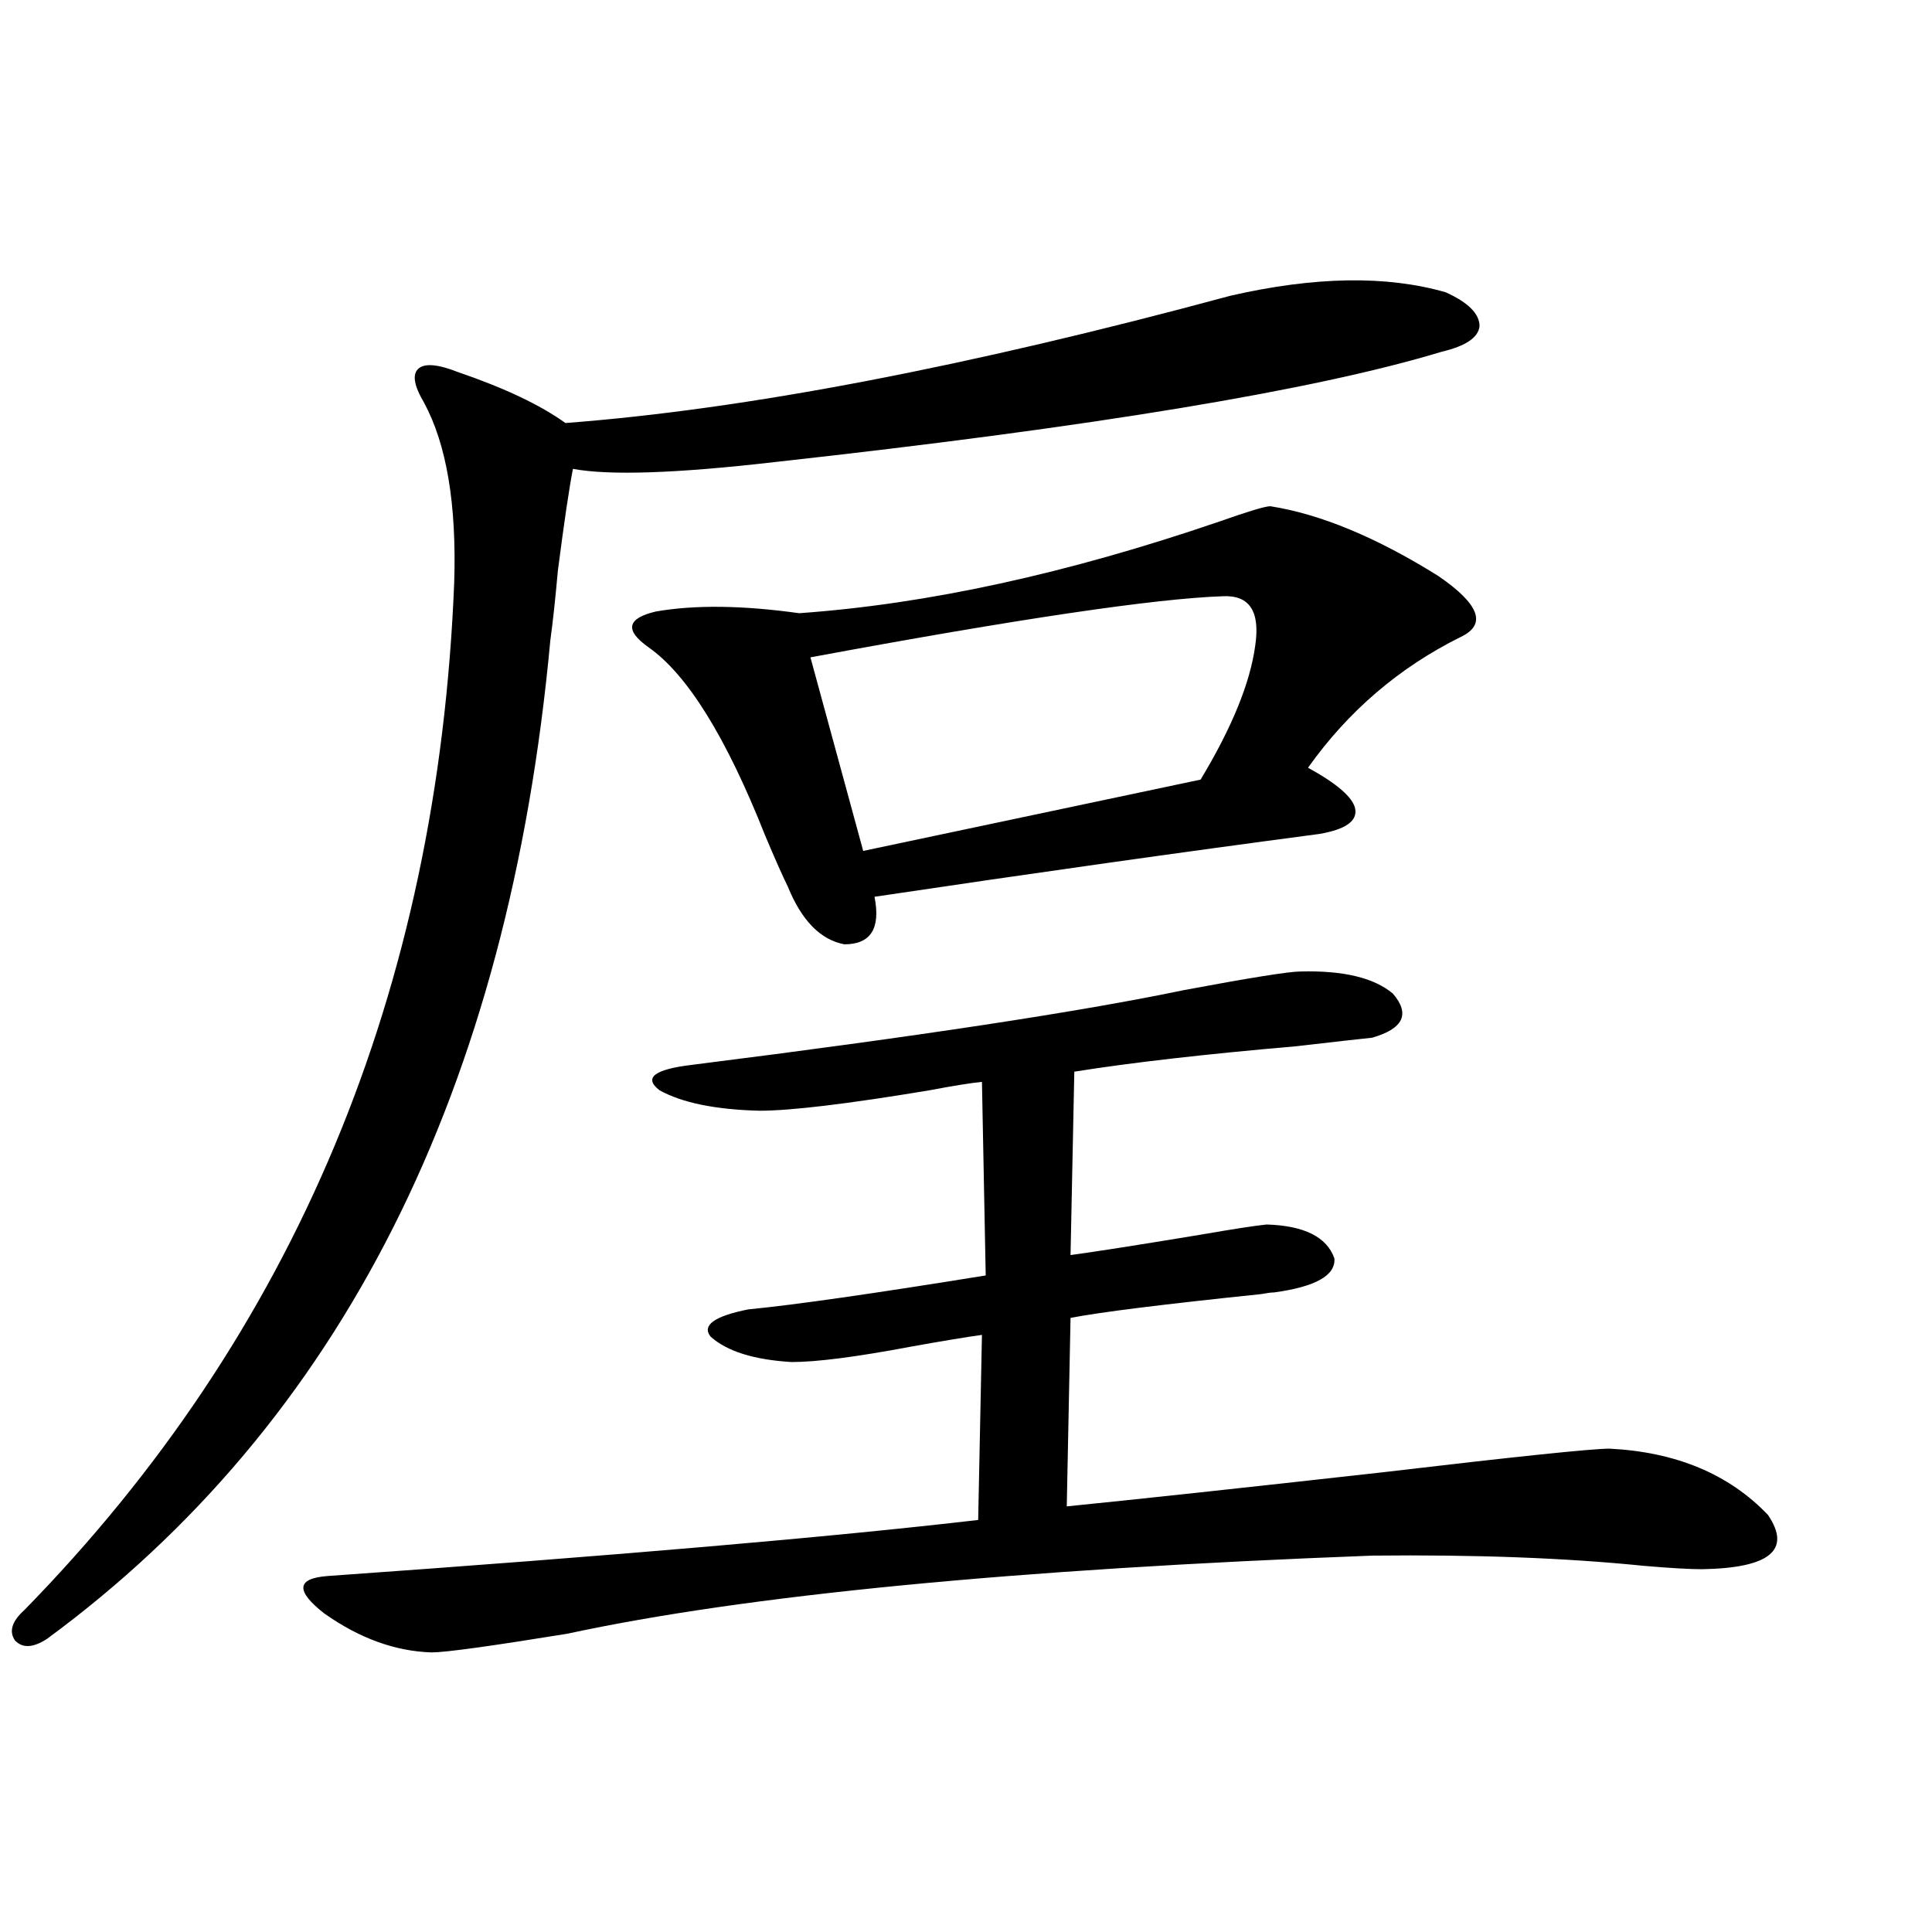 <?xml version="1.0" encoding="utf-8"?>
<!-- Generator: Adobe Illustrator 16.0.0, SVG Export Plug-In . SVG Version: 6.00 Build 0)  -->
<!DOCTYPE svg PUBLIC "-//W3C//DTD SVG 1.1//EN" "http://www.w3.org/Graphics/SVG/1.1/DTD/svg11.dtd">
<svg version="1.1" id="图层_1" xmlns="http://www.w3.org/2000/svg" xmlns:xlink="http://www.w3.org/1999/xlink" x="0px" y="0px"
	 width="1000px" height="1000px" viewBox="0 0 1000 1000" enable-background="new 0 0 1000 1000" xml:space="preserve">
<path d="M637.033,153.035c43.566-9.956,80.639-10.547,111.217-1.758c11.707,5.273,17.561,11.138,17.561,17.578
	c-0.655,5.864-7.164,10.259-19.512,13.184c-65.699,19.927-180.818,38.974-345.357,57.129c-50.73,5.864-85.531,7.031-104.388,3.516
	c-1.951,9.97-4.558,27.548-7.805,52.734c-1.311,14.653-2.606,26.669-3.902,36.035C263.384,564.075,176.557,736.341,24.366,848.25
	c-7.165,4.683-12.683,4.972-16.585,0.879c-3.262-4.696-1.631-9.97,4.878-15.82c139.829-142.96,213.973-320.21,222.434-531.738
	c1.295-40.43-3.902-71.479-15.609-93.164c-5.213-8.789-6.189-14.64-2.927-17.578c3.247-2.925,10.076-2.335,20.487,1.758
	c24.055,8.212,42.591,17.001,55.608,26.367C385.652,211.922,500.451,189.949,637.033,153.035z M673.13,502.84
	c22.104-0.577,38.048,3.228,47.804,11.426c9.101,10.547,5.519,18.169-10.731,22.852c-5.854,0.591-18.871,2.06-39.023,4.395
	c-47.483,4.106-85.852,8.501-115.119,13.184l-1.951,94.922c13.003-1.758,35.441-5.273,67.315-10.547
	c16.905-2.925,28.292-4.683,34.146-5.273c19.512,0.591,31.219,6.454,35.121,17.578c0.641,8.789-9.756,14.653-31.219,17.578
	c-1.311,0-3.582,0.302-6.829,0.879c-50.73,5.273-83.58,9.38-98.534,12.305l-1.951,97.559c35.121-3.516,89.419-9.366,162.923-17.578
	c69.587-8.198,108.931-12.305,118.046-12.305c34.466,1.758,61.782,13.184,81.949,34.277c12.348,18.169,0.976,27.548-34.146,28.125
	c-6.509,0-16.585-0.577-30.243-1.758c-40.334-4.093-87.162-5.851-140.484-5.273c-185.361,7.031-324.229,20.503-416.575,40.43
	c-39.679,6.44-63.093,9.668-70.242,9.668c-18.872-0.591-37.408-7.333-55.608-20.215c-14.969-11.728-14.314-18.155,1.951-19.336
	c148.929-10.547,261.122-20.215,336.577-29.004l1.951-95.801c-8.46,1.181-20.822,3.228-37.072,6.152
	c-27.972,5.273-48.459,7.91-61.462,7.91c-19.512-1.167-33.505-5.562-41.95-13.184c-4.558-5.851,1.951-10.547,19.512-14.063
	c24.055-2.335,65.029-8.198,122.924-17.578l-1.951-100.195c-5.854,0.591-14.969,2.06-27.316,4.395
	c-42.285,7.031-71.553,10.547-87.803,10.547c-22.773-0.577-39.999-4.093-51.706-10.547c-8.46-6.44-2.927-10.835,16.585-13.184
	c116.415-14.64,201.291-27.534,254.628-38.672C647.109,506.067,667.276,502.84,673.13,502.84z M657.521,262.02
	c26.006,4.106,54.953,16.122,86.827,36.035c21.463,14.653,25.365,25.2,11.707,31.641c-31.874,15.82-58.215,38.384-79.022,67.676
	c14.954,8.212,23.079,15.243,24.39,21.094c1.296,6.454-4.878,10.849-18.536,13.184c-70.897,9.38-147.648,20.215-230.238,32.52
	c3.247,16.411-1.951,24.609-15.609,24.609c-12.362-2.335-22.118-12.305-29.268-29.883c-2.606-5.273-6.509-14.063-11.707-26.367
	c-20.167-50.977-40.334-83.496-60.486-97.559c-12.362-8.789-11.066-14.941,3.902-18.457c20.152-3.516,44.877-3.214,74.145,0.879
	c66.34-4.683,138.854-20.503,217.556-47.461C646.134,264.656,654.914,262.02,657.521,262.02z M633.131,308.602
	c-35.121,1.181-106.339,11.728-213.653,31.641l27.316,100.195l174.63-36.914c16.25-26.944,25.686-50.098,28.292-69.434
	C652.308,316.512,646.789,308.024,633.131,308.602z"/>
</svg>
